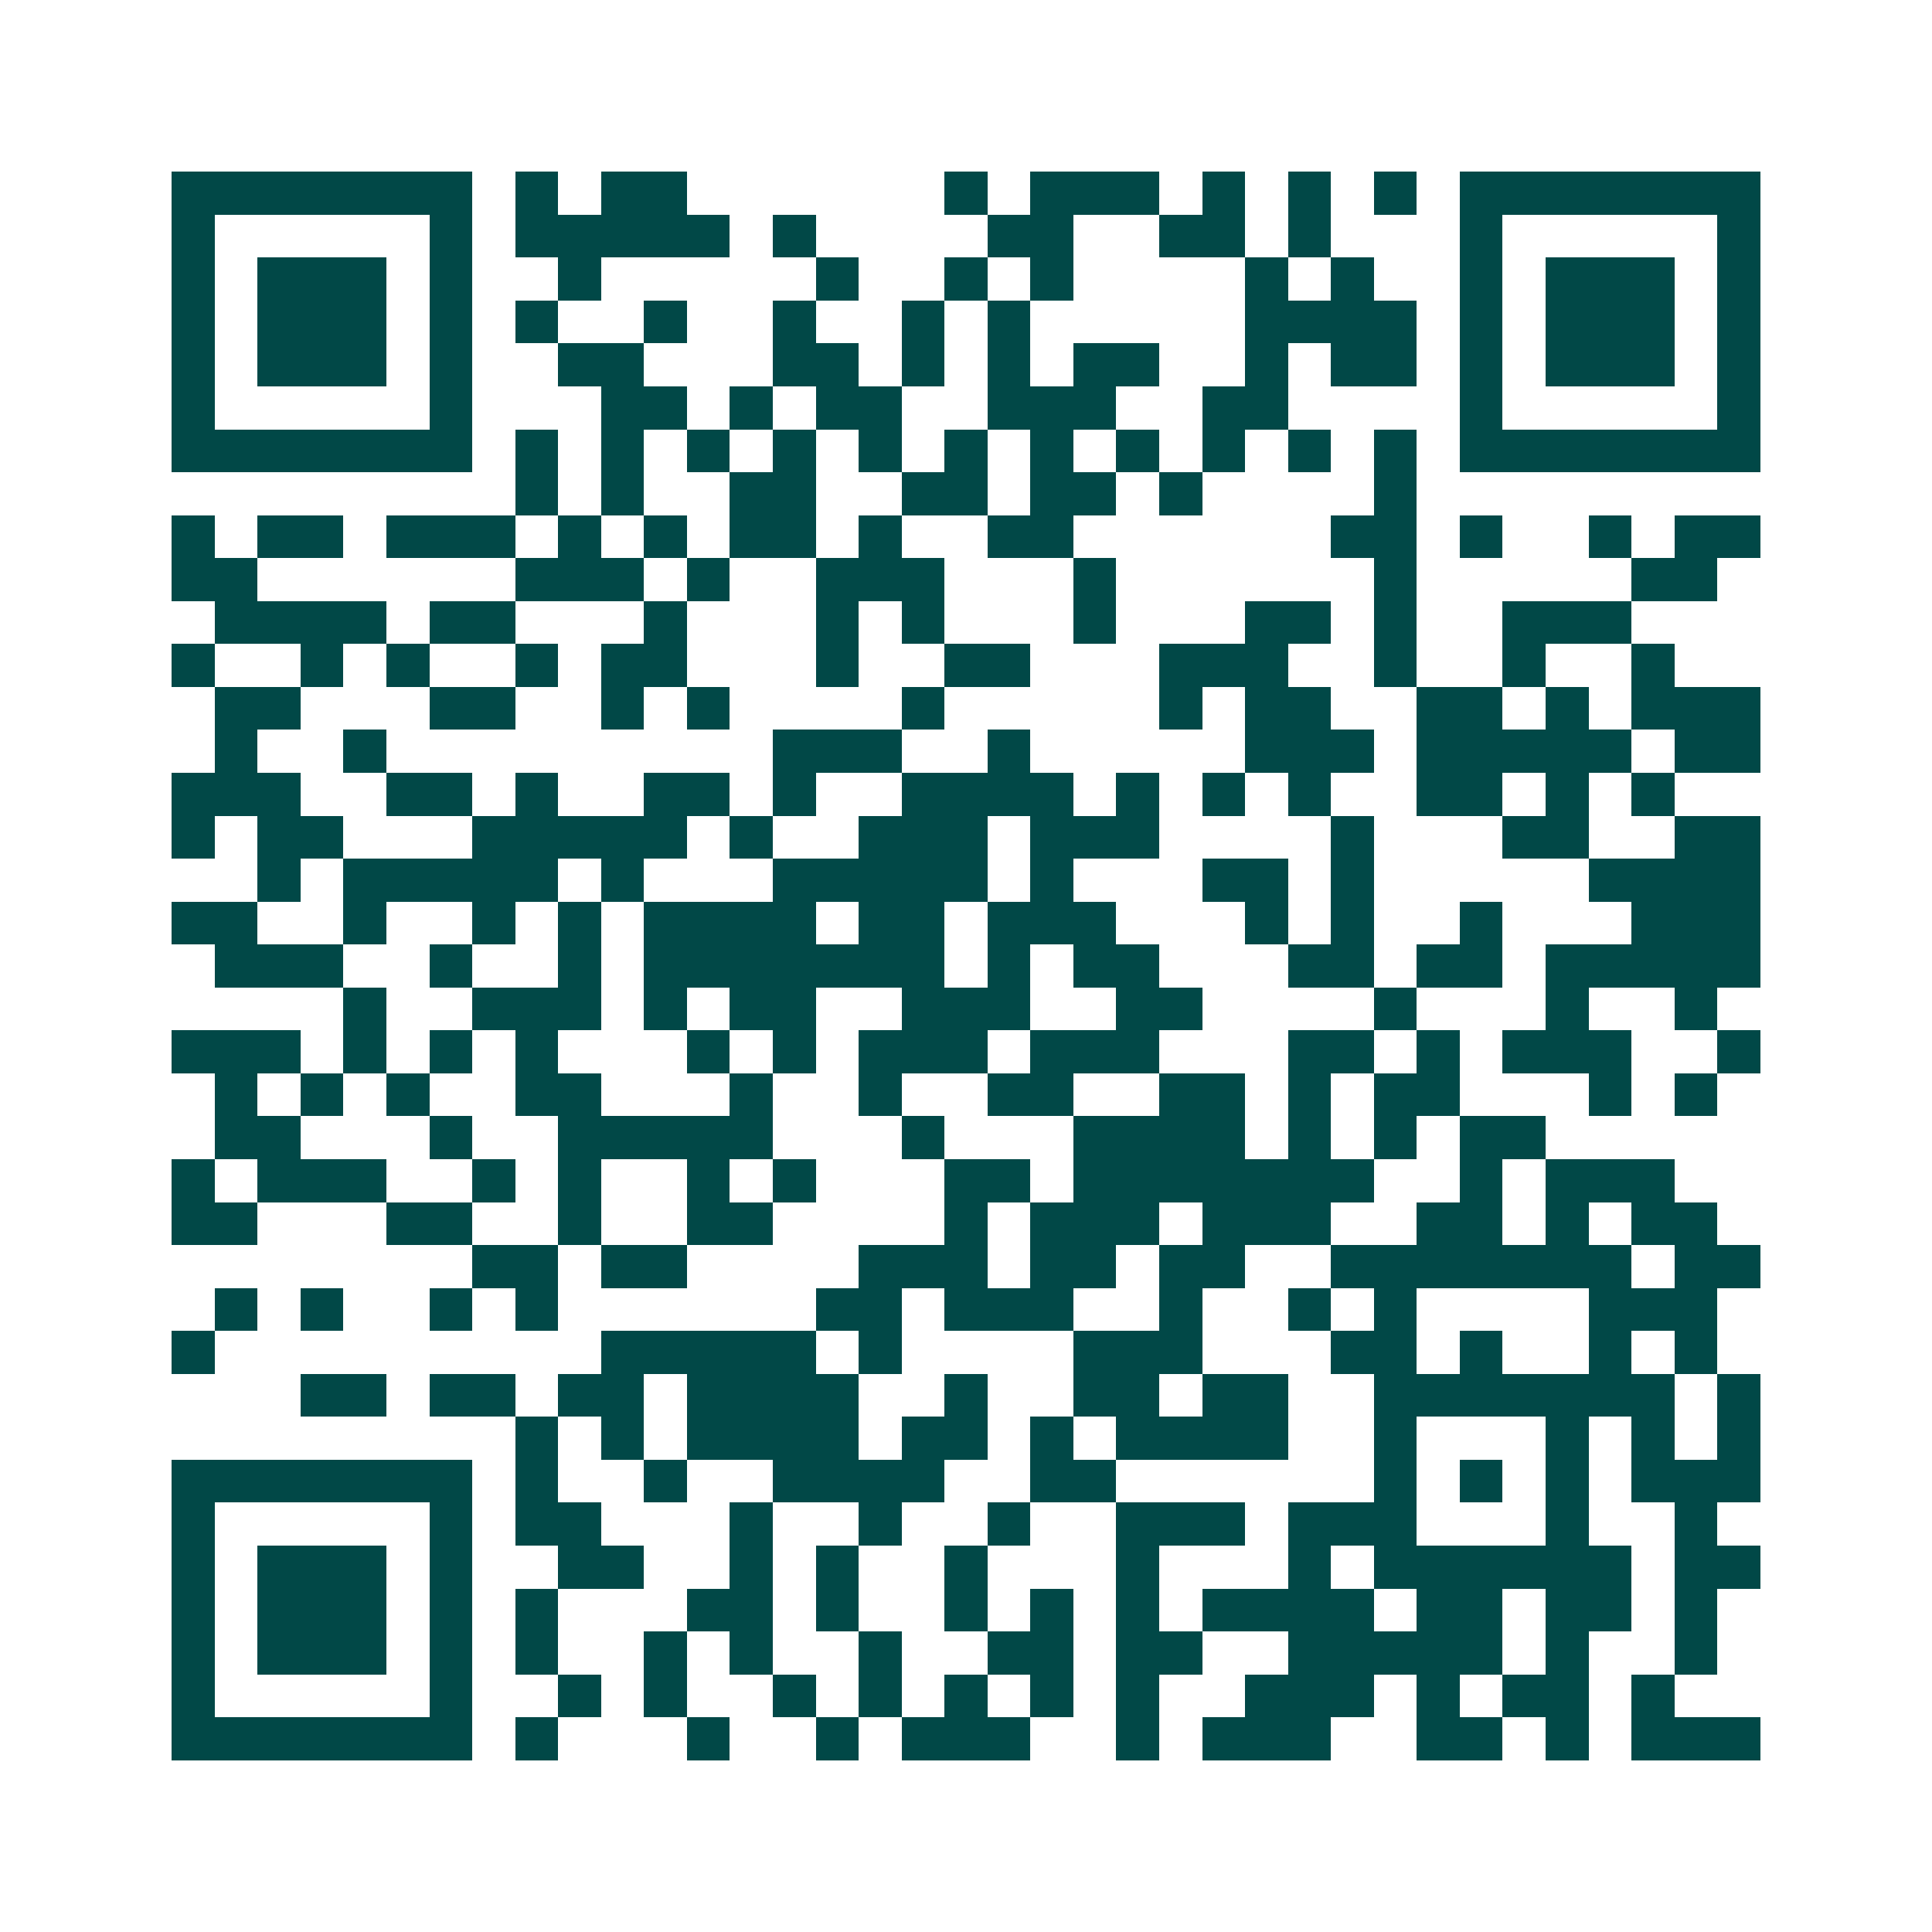 <svg xmlns="http://www.w3.org/2000/svg" width="200" height="200" viewBox="0 0 45 45" shape-rendering="crispEdges"><path fill="#ffffff" d="M0 0h45v45H0z"/><path stroke="#014847" d="M4 4.5h7m1 0h1m1 0h2m6 0h1m1 0h3m1 0h1m1 0h1m1 0h1m1 0h7M4 5.5h1m5 0h1m1 0h5m1 0h1m4 0h2m2 0h2m1 0h1m3 0h1m5 0h1M4 6.5h1m1 0h3m1 0h1m2 0h1m5 0h1m2 0h1m1 0h1m4 0h1m1 0h1m2 0h1m1 0h3m1 0h1M4 7.5h1m1 0h3m1 0h1m1 0h1m2 0h1m2 0h1m2 0h1m1 0h1m5 0h4m1 0h1m1 0h3m1 0h1M4 8.5h1m1 0h3m1 0h1m2 0h2m3 0h2m1 0h1m1 0h1m1 0h2m2 0h1m1 0h2m1 0h1m1 0h3m1 0h1M4 9.5h1m5 0h1m3 0h2m1 0h1m1 0h2m2 0h3m2 0h2m4 0h1m5 0h1M4 10.5h7m1 0h1m1 0h1m1 0h1m1 0h1m1 0h1m1 0h1m1 0h1m1 0h1m1 0h1m1 0h1m1 0h1m1 0h7M12 11.5h1m1 0h1m2 0h2m2 0h2m1 0h2m1 0h1m4 0h1M4 12.5h1m1 0h2m1 0h3m1 0h1m1 0h1m1 0h2m1 0h1m2 0h2m6 0h2m1 0h1m2 0h1m1 0h2M4 13.5h2m6 0h3m1 0h1m2 0h3m3 0h1m6 0h1m5 0h2M5 14.5h4m1 0h2m3 0h1m3 0h1m1 0h1m3 0h1m3 0h2m1 0h1m2 0h3M4 15.5h1m2 0h1m1 0h1m2 0h1m1 0h2m3 0h1m2 0h2m3 0h3m2 0h1m2 0h1m2 0h1M5 16.5h2m3 0h2m2 0h1m1 0h1m4 0h1m5 0h1m1 0h2m2 0h2m1 0h1m1 0h3M5 17.5h1m2 0h1m9 0h3m2 0h1m5 0h3m1 0h5m1 0h2M4 18.5h3m2 0h2m1 0h1m2 0h2m1 0h1m2 0h4m1 0h1m1 0h1m1 0h1m2 0h2m1 0h1m1 0h1M4 19.5h1m1 0h2m3 0h5m1 0h1m2 0h3m1 0h3m4 0h1m3 0h2m2 0h2M6 20.5h1m1 0h5m1 0h1m3 0h5m1 0h1m3 0h2m1 0h1m5 0h4M4 21.5h2m2 0h1m2 0h1m1 0h1m1 0h4m1 0h2m1 0h3m3 0h1m1 0h1m2 0h1m3 0h3M5 22.5h3m2 0h1m2 0h1m1 0h7m1 0h1m1 0h2m3 0h2m1 0h2m1 0h5M8 23.5h1m2 0h3m1 0h1m1 0h2m2 0h3m2 0h2m4 0h1m3 0h1m2 0h1M4 24.5h3m1 0h1m1 0h1m1 0h1m3 0h1m1 0h1m1 0h3m1 0h3m3 0h2m1 0h1m1 0h3m2 0h1M5 25.5h1m1 0h1m1 0h1m2 0h2m3 0h1m2 0h1m2 0h2m2 0h2m1 0h1m1 0h2m3 0h1m1 0h1M5 26.5h2m3 0h1m2 0h5m3 0h1m3 0h4m1 0h1m1 0h1m1 0h2M4 27.5h1m1 0h3m2 0h1m1 0h1m2 0h1m1 0h1m3 0h2m1 0h7m2 0h1m1 0h3M4 28.5h2m3 0h2m2 0h1m2 0h2m4 0h1m1 0h3m1 0h3m2 0h2m1 0h1m1 0h2M11 29.5h2m1 0h2m4 0h3m1 0h2m1 0h2m2 0h7m1 0h2M5 30.5h1m1 0h1m2 0h1m1 0h1m6 0h2m1 0h3m2 0h1m2 0h1m1 0h1m4 0h3M4 31.5h1m9 0h5m1 0h1m4 0h3m3 0h2m1 0h1m2 0h1m1 0h1M7 32.5h2m1 0h2m1 0h2m1 0h4m2 0h1m2 0h2m1 0h2m2 0h7m1 0h1M12 33.5h1m1 0h1m1 0h4m1 0h2m1 0h1m1 0h4m2 0h1m3 0h1m1 0h1m1 0h1M4 34.5h7m1 0h1m2 0h1m2 0h4m2 0h2m6 0h1m1 0h1m1 0h1m1 0h3M4 35.5h1m5 0h1m1 0h2m3 0h1m2 0h1m2 0h1m2 0h3m1 0h3m3 0h1m2 0h1M4 36.5h1m1 0h3m1 0h1m2 0h2m2 0h1m1 0h1m2 0h1m3 0h1m3 0h1m1 0h6m1 0h2M4 37.5h1m1 0h3m1 0h1m1 0h1m3 0h2m1 0h1m2 0h1m1 0h1m1 0h1m1 0h4m1 0h2m1 0h2m1 0h1M4 38.5h1m1 0h3m1 0h1m1 0h1m2 0h1m1 0h1m2 0h1m2 0h2m1 0h2m2 0h5m1 0h1m2 0h1M4 39.5h1m5 0h1m2 0h1m1 0h1m2 0h1m1 0h1m1 0h1m1 0h1m1 0h1m2 0h3m1 0h1m1 0h2m1 0h1M4 40.5h7m1 0h1m3 0h1m2 0h1m1 0h3m2 0h1m1 0h3m2 0h2m1 0h1m1 0h3"/></svg>
